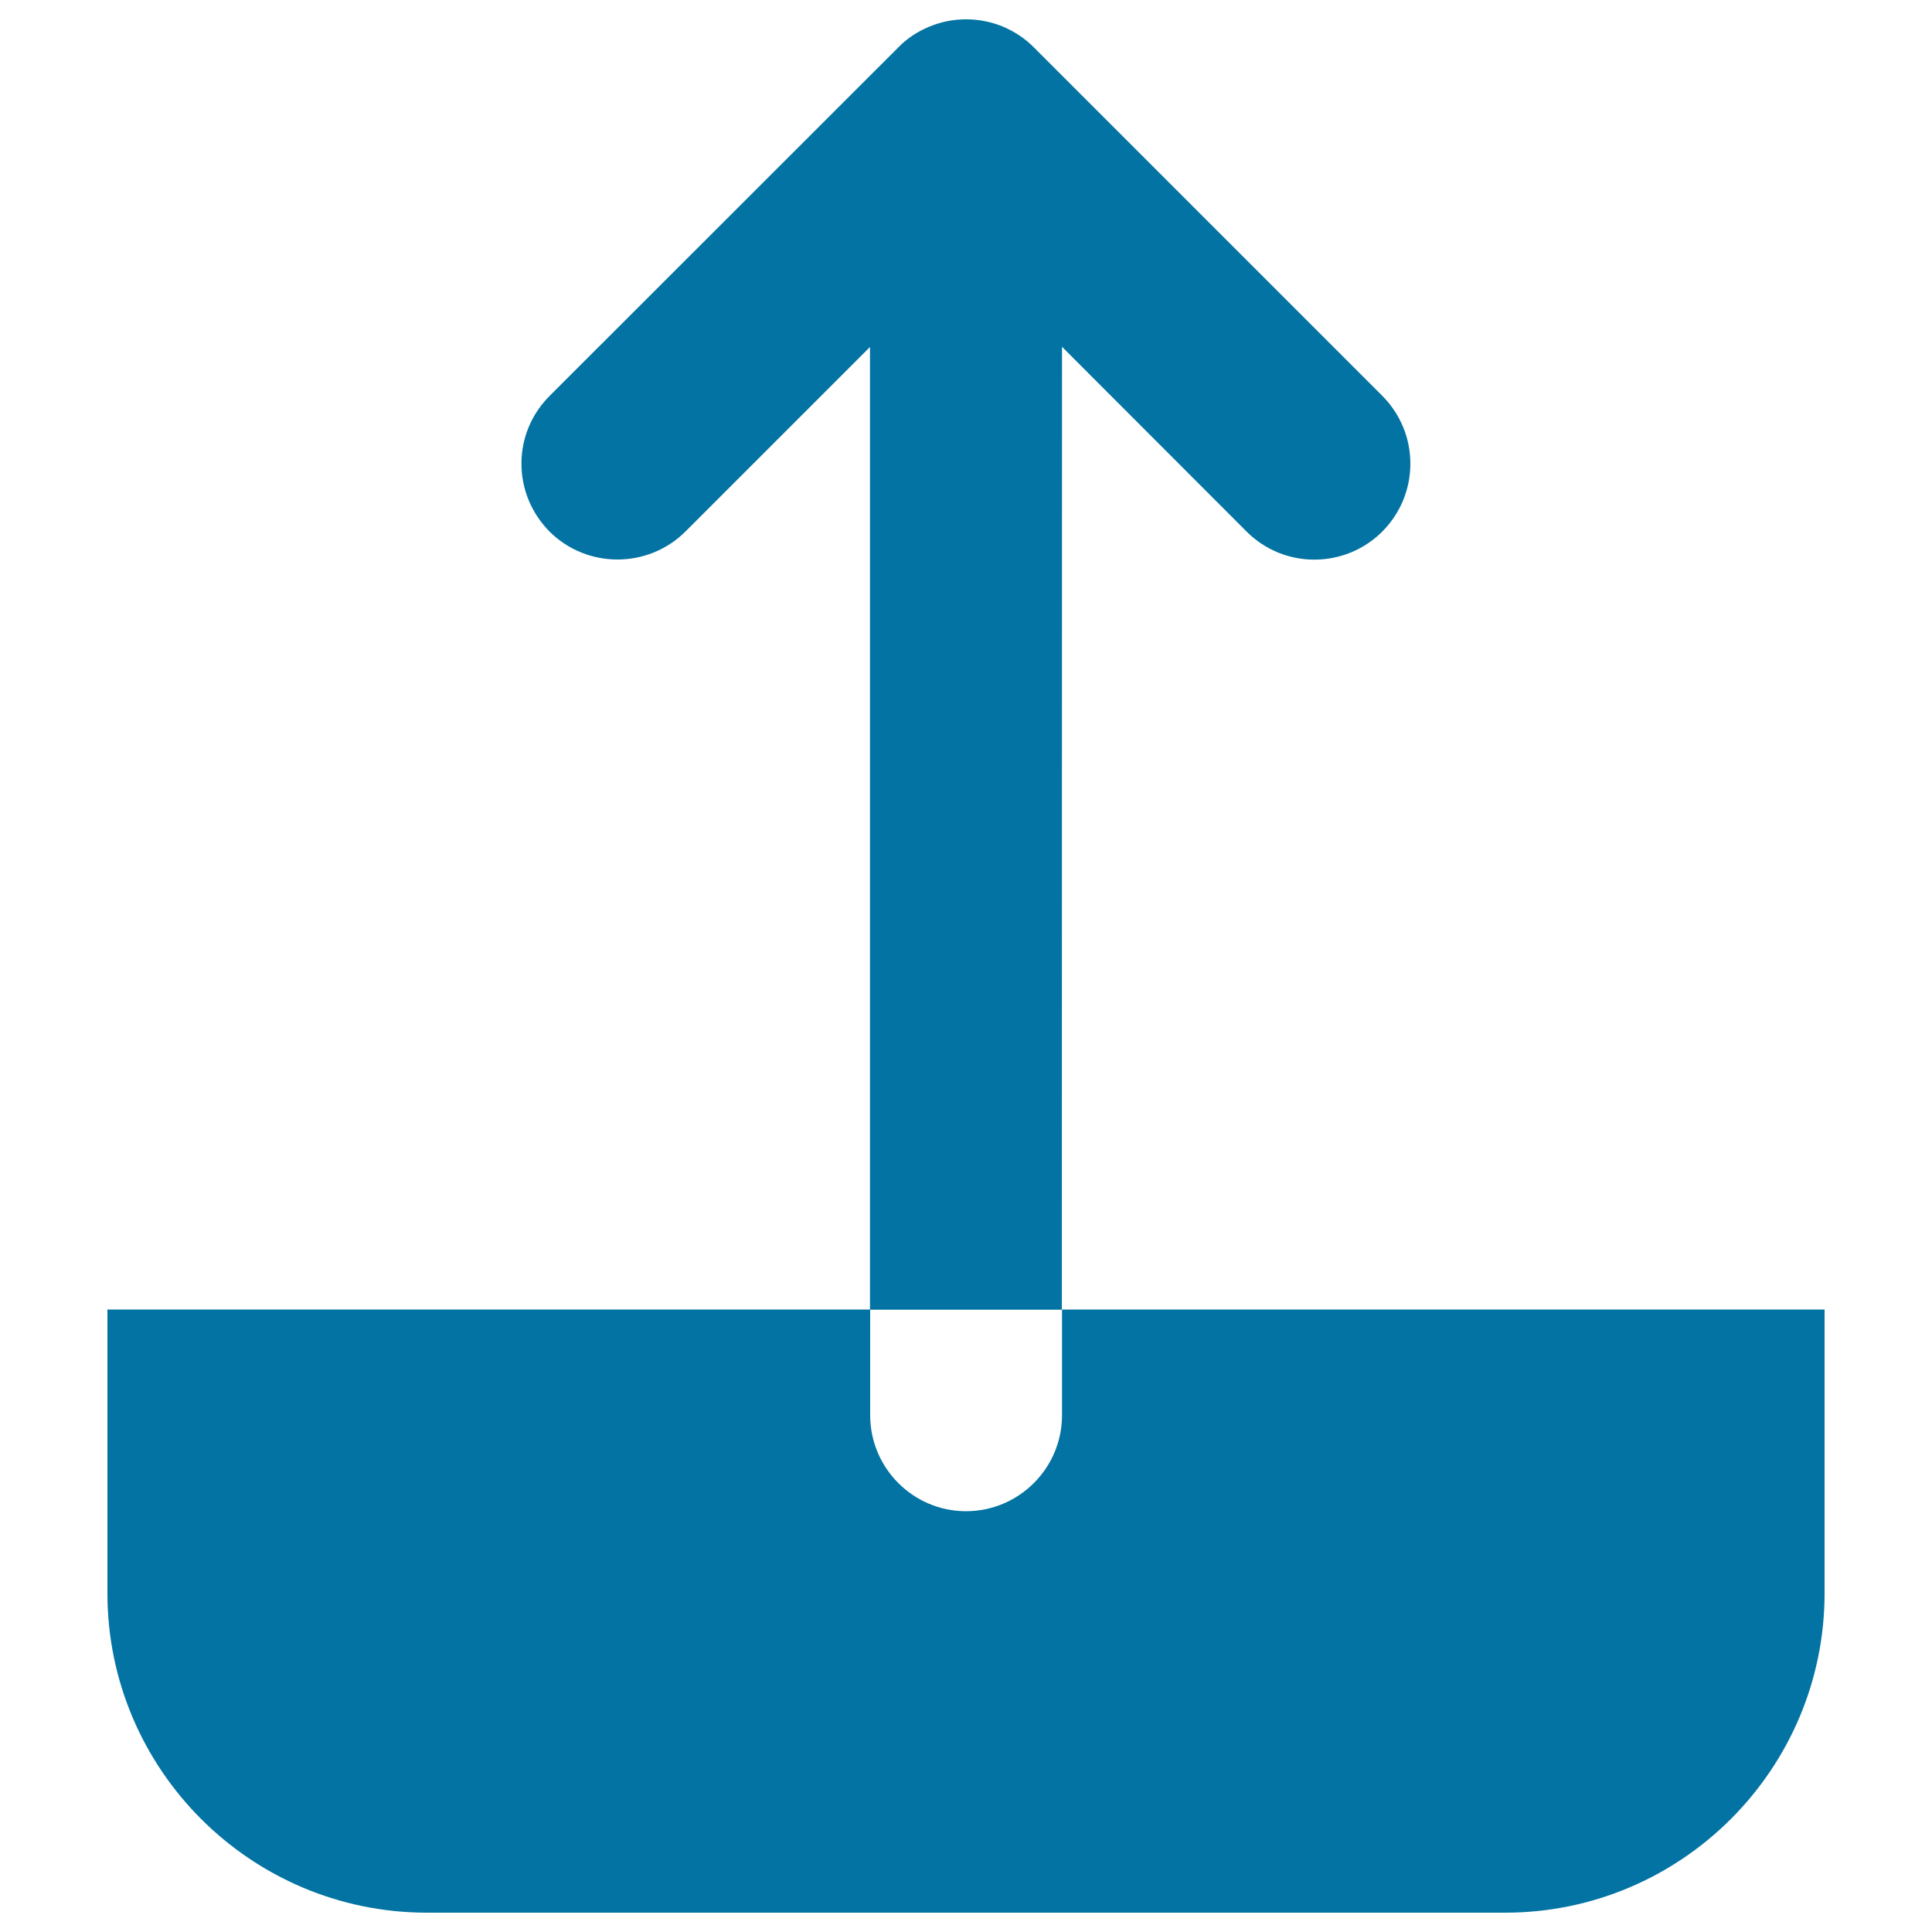 <svg xmlns="http://www.w3.org/2000/svg" viewBox="0 0 1000 1000" style="fill:#0273a2">
<title>Uploading Files SVG icon</title>
<g><g><path d="M549.7,179.5l95.6,95.7c19.3,19.3,50.8,19.3,70.2-0.1c9.3-9.4,14.5-21.8,14.5-35.1c0-13.3-5.2-25.7-14.5-35.1L535.4,24.8c-4.6-4.7-10-8.4-16.7-11.2c-6-2.4-12.3-3.6-18.7-3.6c-6.4,0-12.7,1.2-19,3.8c-6.3,2.6-11.8,6.3-16.1,10.8L284.5,204.9c-9.4,9.4-14.6,21.8-14.6,35.1c0,13.2,5.2,25.7,14.6,35.2c19.4,19.2,50.8,19.2,70.2,0l95.6-95.6v498.3h99.3L549.7,179.5L549.7,179.5z"/><path d="M851.6,677.8h-6.5H549.7v54.7c0,27.4-22.3,49.7-49.7,49.7c-27.3,0-49.6-22.3-49.6-49.7v-54.7H154.8h-6.5H55.6v146.8C55.6,915.8,129.8,990,221,990h558c91.2,0,165.4-74.2,165.4-165.4V677.8H851.6L851.6,677.8z"/></g></g>
</svg>